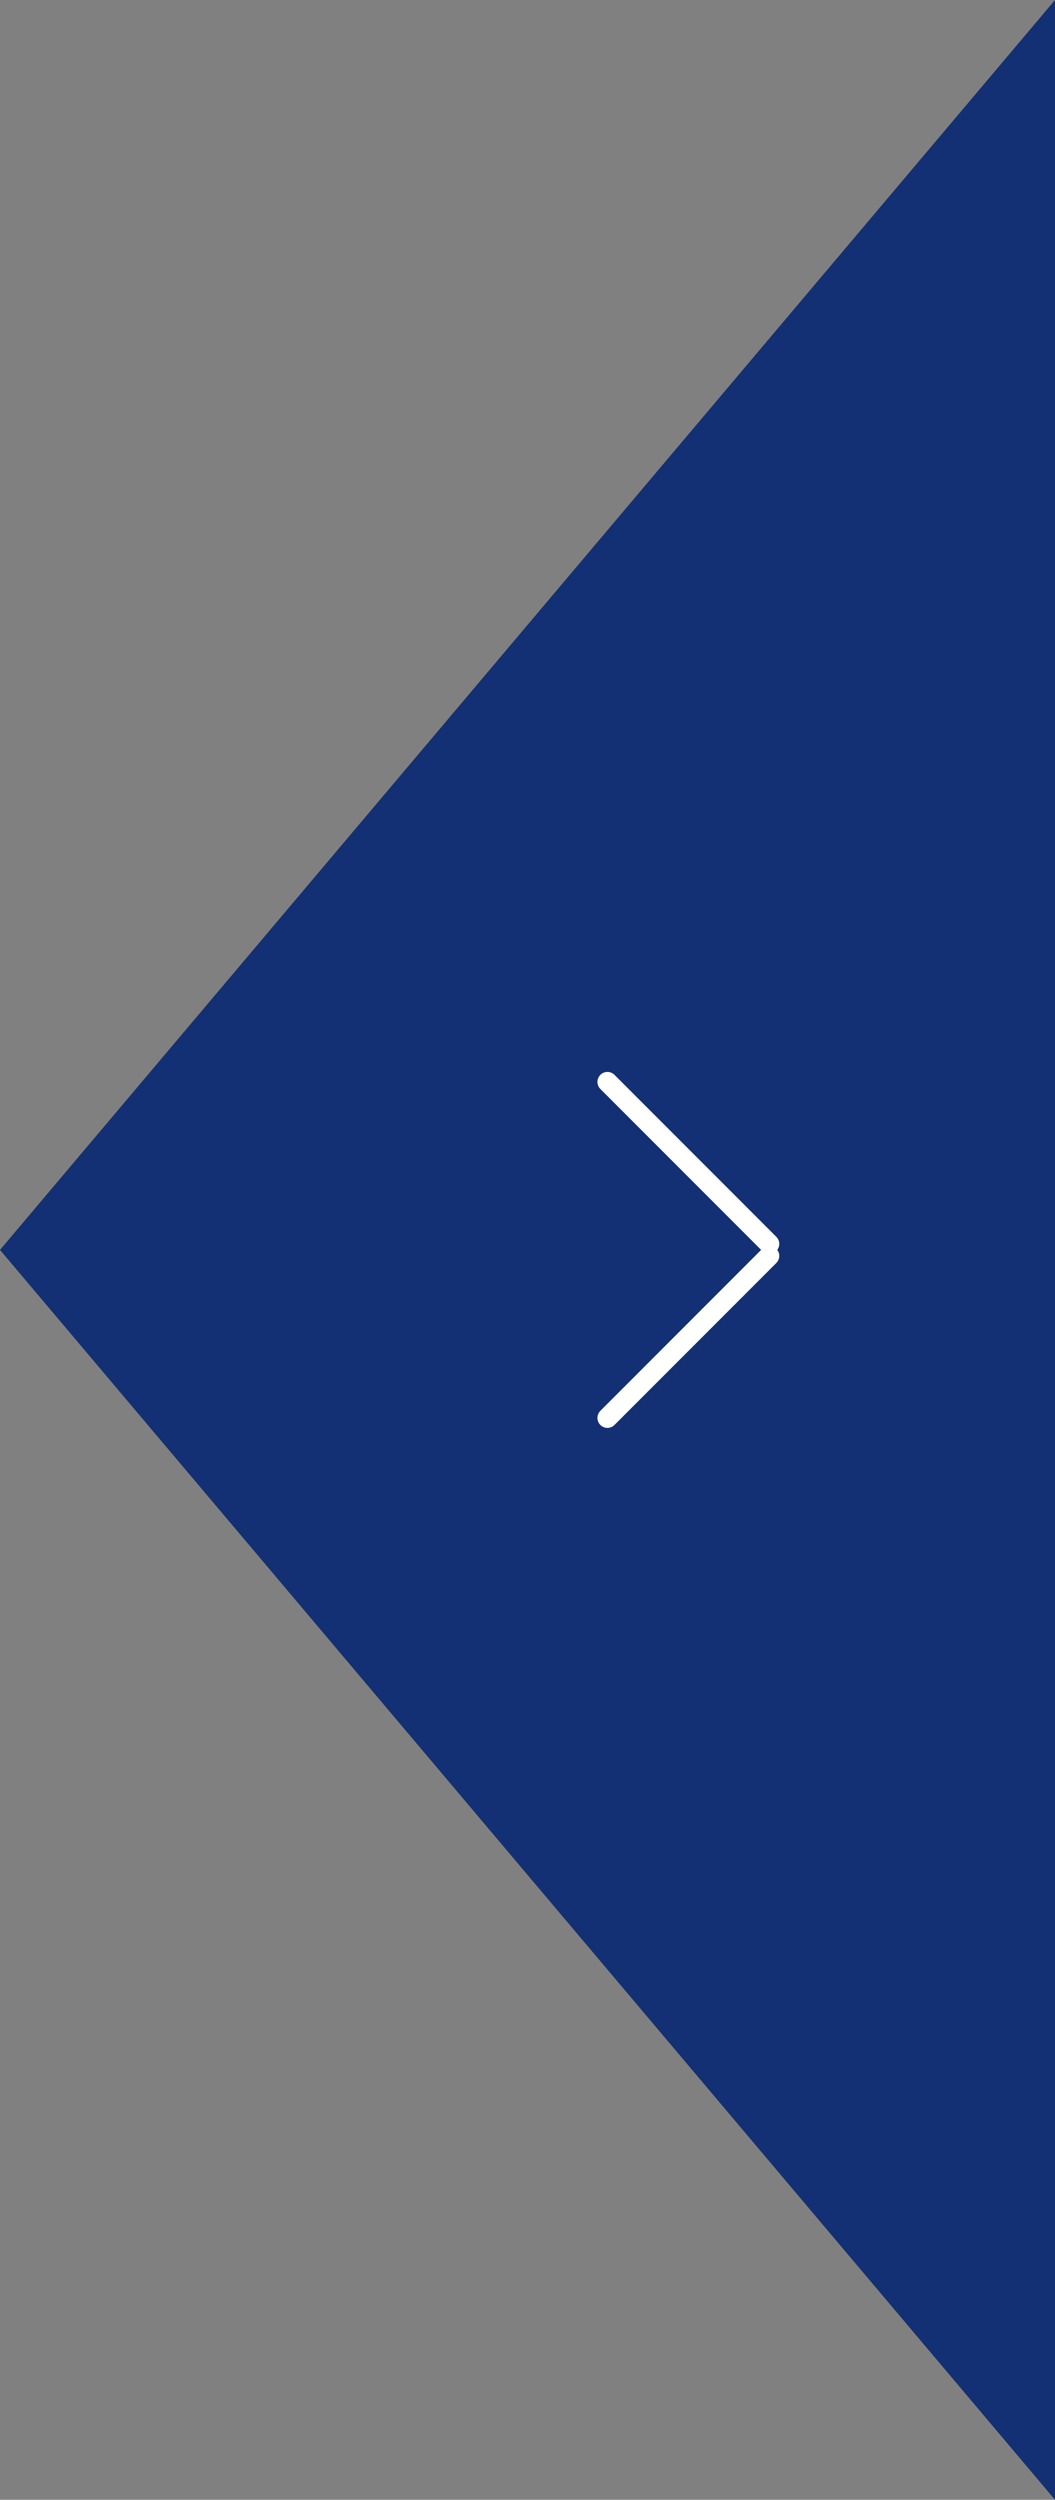 <?xml version="1.0" encoding="utf-8"?>
<!-- Generator: Adobe Illustrator 22.0.0, SVG Export Plug-In . SVG Version: 6.00 Build 0)  -->
<svg version="1.1" id="Layer_1" xmlns="http://www.w3.org/2000/svg" xmlns:xlink="http://www.w3.org/1999/xlink" x="0px" y="0px"
	 viewBox="0 0 52.8 125" style="enable-background:new 0 0 52.8 125;" xml:space="preserve">
<rect x="0" y="0" width="52.8" height="125" fill="#808080" stroke="none"/>
<style type="text/css">
	.st0{fill:#133074;}
	.st1{fill:none;stroke:#FFFFFF;stroke-linecap:round;}
</style>
<polygon class="st0" points="52.8,125 52.8,0 0,62.5 "/>
<line class="st1" x1="30.4" y1="54.1" x2="38.5" y2="62.2"/>
<line class="st1" x1="30.4" y1="70.9" x2="38.5" y2="62.8"/>
</svg>
